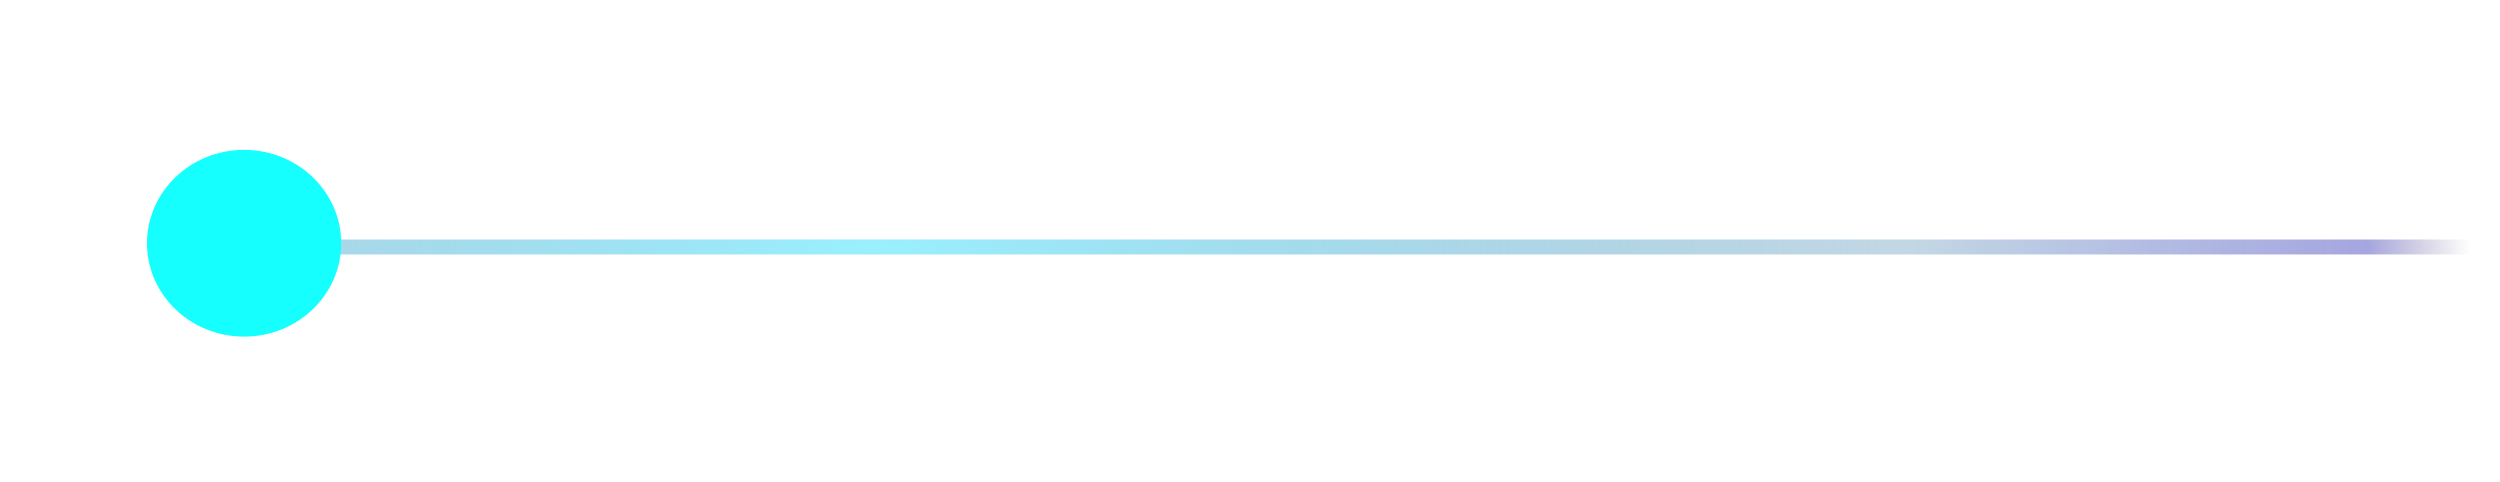 <svg width="301" height="58" viewBox="0 0 301 58" fill="none" xmlns="http://www.w3.org/2000/svg">
<rect width="271.611" height="1.799" transform="matrix(-1 0 0 1 301 28.837)" fill="url(#paint0_radial_4847_2534)"/>
<g filter="url(#filter0_dd_4847_2534)">
<ellipse cx="11.692" cy="11.242" rx="11.692" ry="11.242" transform="matrix(-1 0 0 1 41.081 18.045)" fill="#15FFFF"/>
</g>
<defs>
<filter id="filter0_dd_4847_2534" x="0.417" y="0.765" width="57.944" height="57.044" filterUnits="userSpaceOnUse" color-interpolation-filters="sRGB">
<feFlood flood-opacity="0" result="BackgroundImageFix"/>
<feColorMatrix in="SourceAlpha" type="matrix" values="0 0 0 0 0 0 0 0 0 0 0 0 0 0 0 0 0 0 127 0" result="hardAlpha"/>
<feOffset/>
<feGaussianBlur stdDeviation="4.32"/>
<feColorMatrix type="matrix" values="0 0 0 0 0 0 0 0 0 0.749 0 0 0 0 1 0 0 0 1 0"/>
<feBlend mode="normal" in2="BackgroundImageFix" result="effect1_dropShadow_4847_2534"/>
<feColorMatrix in="SourceAlpha" type="matrix" values="0 0 0 0 0 0 0 0 0 0 0 0 0 0 0 0 0 0 127 0" result="hardAlpha"/>
<feOffset/>
<feGaussianBlur stdDeviation="8.64"/>
<feColorMatrix type="matrix" values="0 0 0 0 0 0 0 0 0 0.749 0 0 0 0 1 0 0 0 1 0"/>
<feBlend mode="normal" in2="effect1_dropShadow_4847_2534" result="effect2_dropShadow_4847_2534"/>
<feBlend mode="normal" in="SourceGraphic" in2="effect2_dropShadow_4847_2534" result="shape"/>
</filter>
<radialGradient id="paint0_radial_4847_2534" cx="0" cy="0" r="1" gradientUnits="userSpaceOnUse" gradientTransform="translate(196.151 0.899) rotate(180) scale(193.116 25.616)">
<stop stop-color="#99F1FF"/>
<stop offset="0.65" stop-color="#6FA1C2" stop-opacity="0.422"/>
<stop offset="0.935" stop-color="#1F1FB0" stop-opacity="0.4"/>
<stop offset="1" stop-color="#210D51" stop-opacity="0"/>
</radialGradient>
</defs>
</svg>

